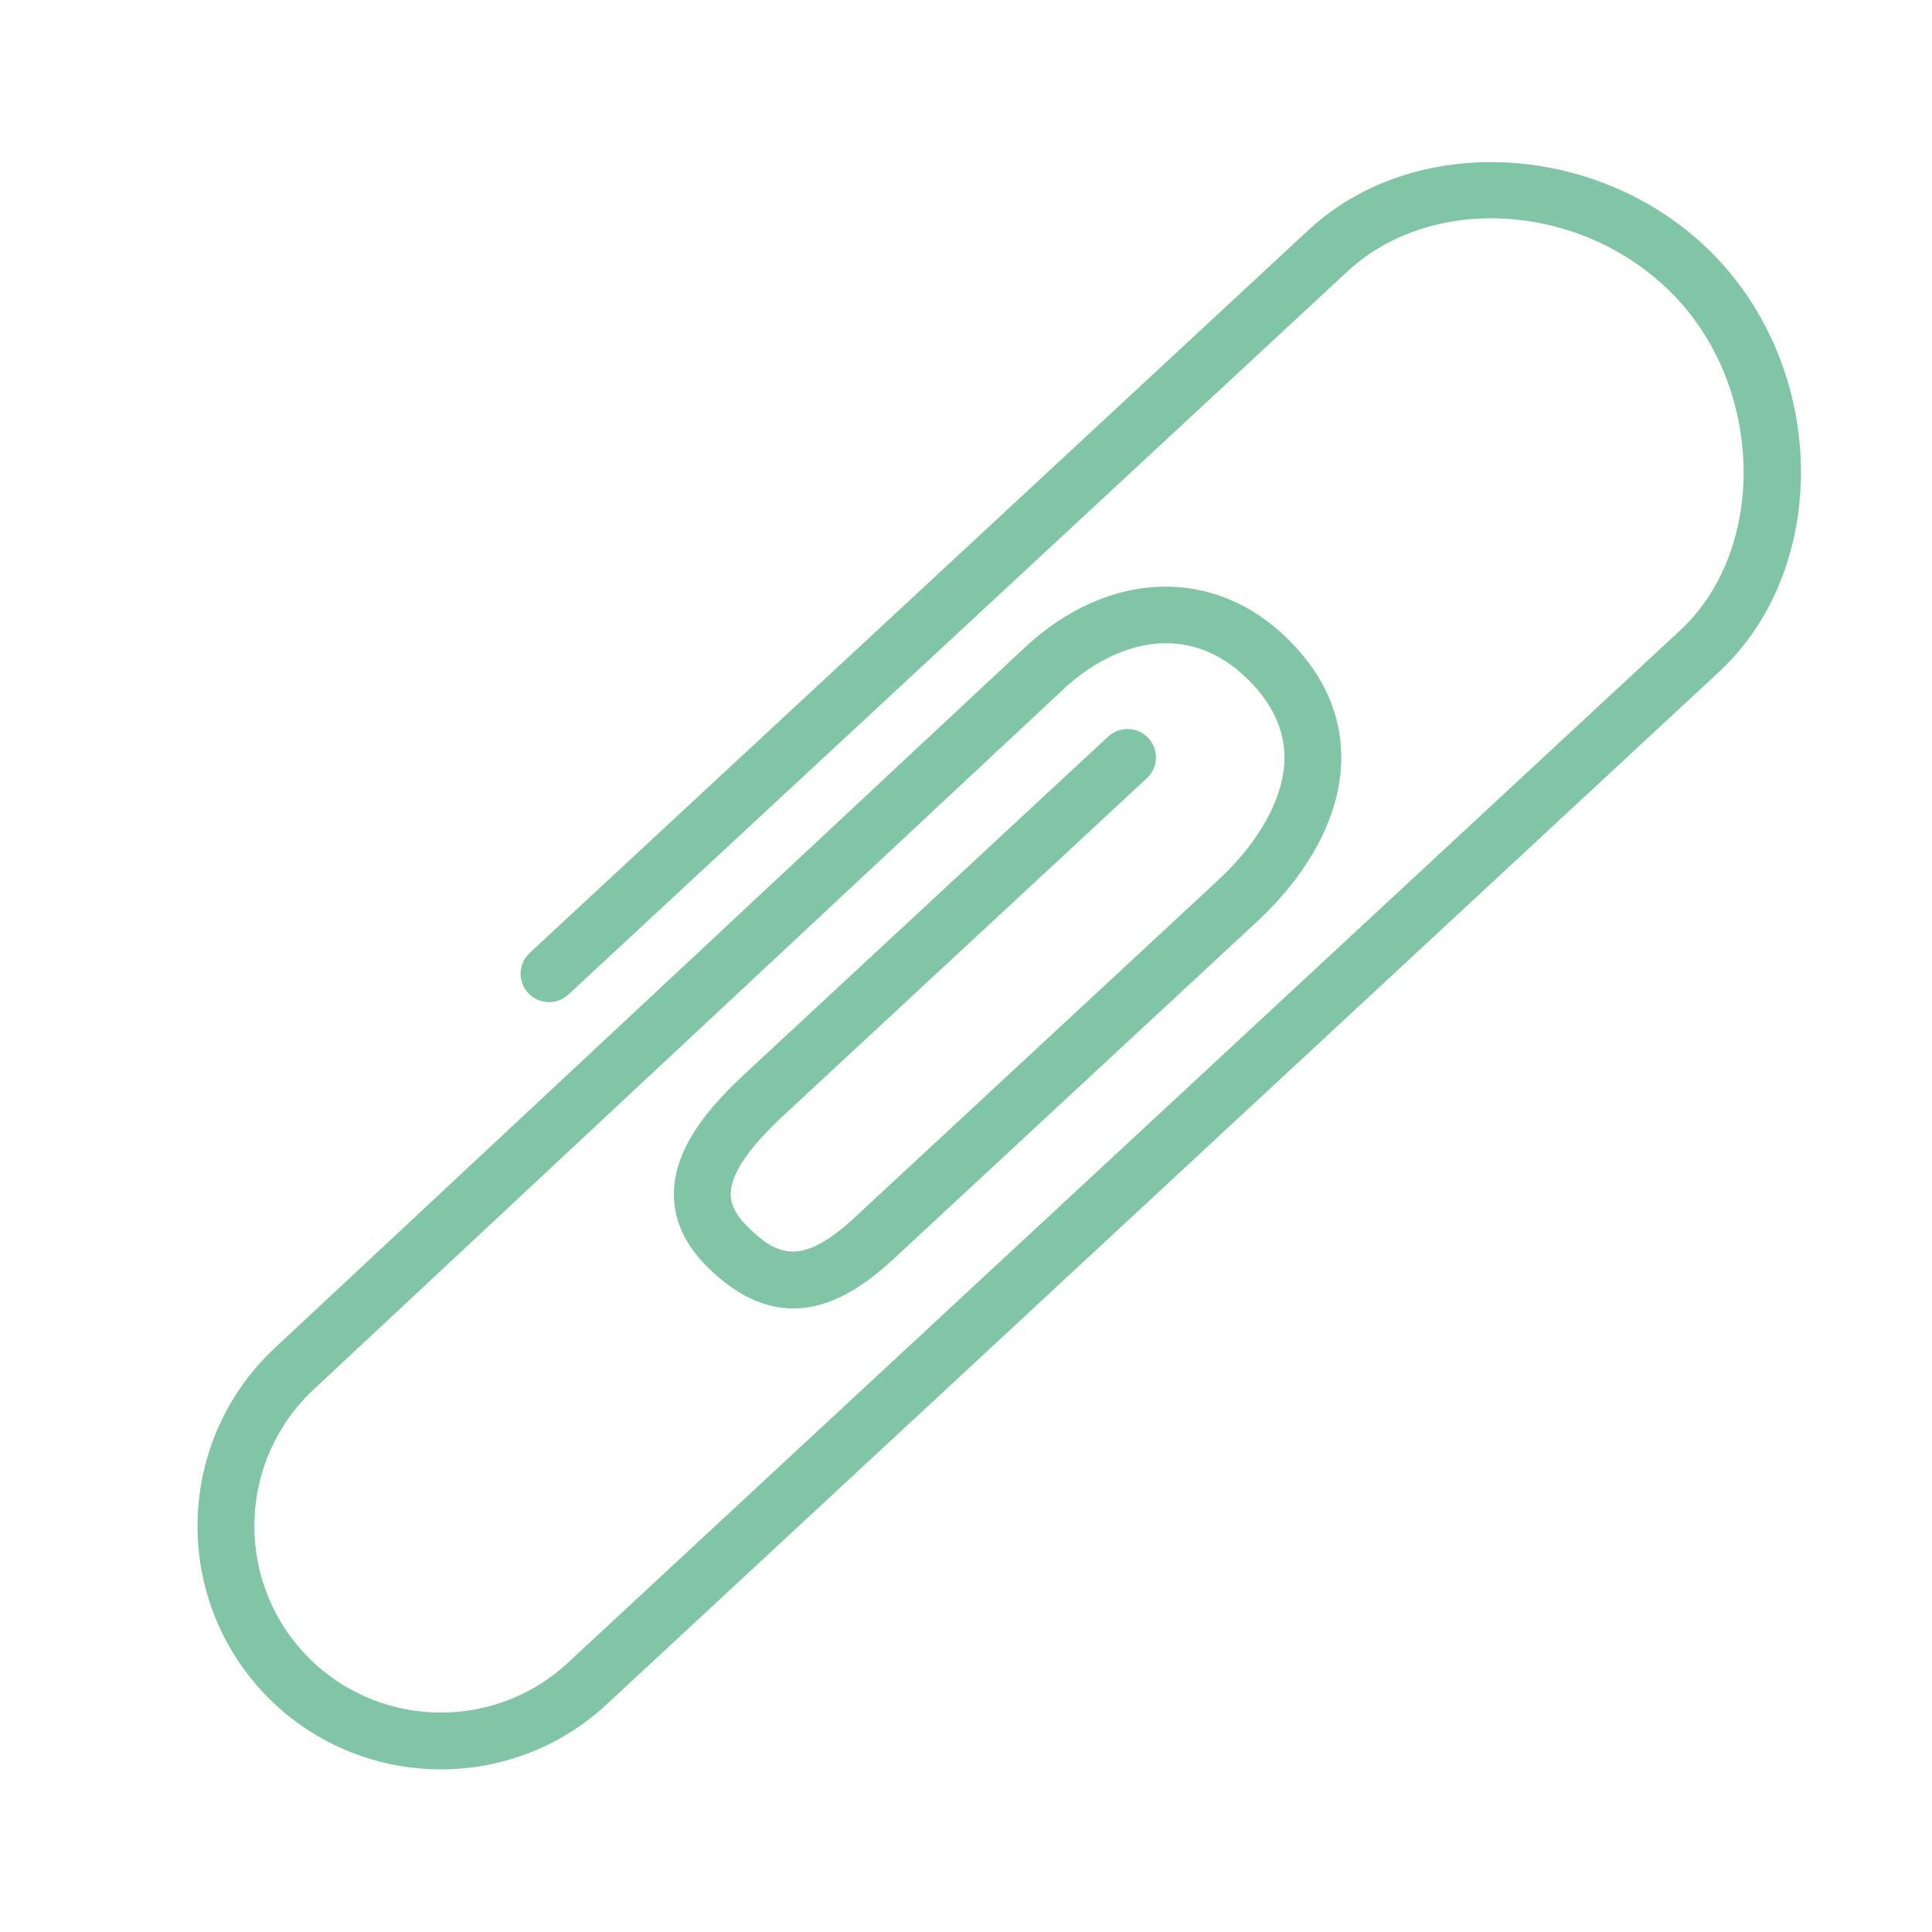 <svg enable-background="new 0 0 1500 1500" viewBox="0 0 1500 1500" xmlns="http://www.w3.org/2000/svg"><path d="m1015.96 178.57-604.7 561.28c-8.93 8.29-9.45 22.24-1.16 31.17 8.3 8.92 22.24 9.43 31.17 1.16l604.7-561.28c67.71-62.86 187.51-52.89 256.37 21.29 67.66 72.89 68.68 195.5 2.15 257.23l-863.59 801.58c-58.58 54.39-150.45 50.93-204.79-7.62-54.36-58.57-50.94-150.44 7.67-204.85l582.2-543.75c37.66-34.96 95.17-55.09 143.5-6.73 18.84 18.84 28.17 39.53 27.77 61.5-.56 29.76-19.37 64-51.63 93.95l-281.31 261.09c-40.46 37.58-59.46 32.3-84.37 7.39-8.66-8.65-12.78-16.95-12.62-25.36.29-15.42 13.96-35.48 41.8-61.32l281.29-261.09c8.93-8.29 9.45-22.24 1.16-31.17-8.3-8.93-22.23-9.43-31.17-1.16l-281.29 261.1c-25.66 23.82-55.21 55.9-55.9 92.83-.39 20.74 8.21 40.05 25.54 57.37 59.89 59.9 111.74 25.13 145.57-6.24l281.29-261.1c41.6-38.61 64.94-83.16 65.72-125.46.65-34.41-13.04-65.88-40.68-93.51-57.19-57.21-139.46-54.95-204.74 5.63l-582.2 543.76c-76.39 70.9-80.85 190.74-9.95 267.14 37.19 40.07 87.83 60.34 138.62 60.34 46.03 0 92.2-16.68 128.52-50.39l863.6-801.58c84.93-78.82 85.02-228.15.17-319.57-84.87-91.45-233.79-102.45-318.71-23.63z" fill="#80c5a5"/></svg>